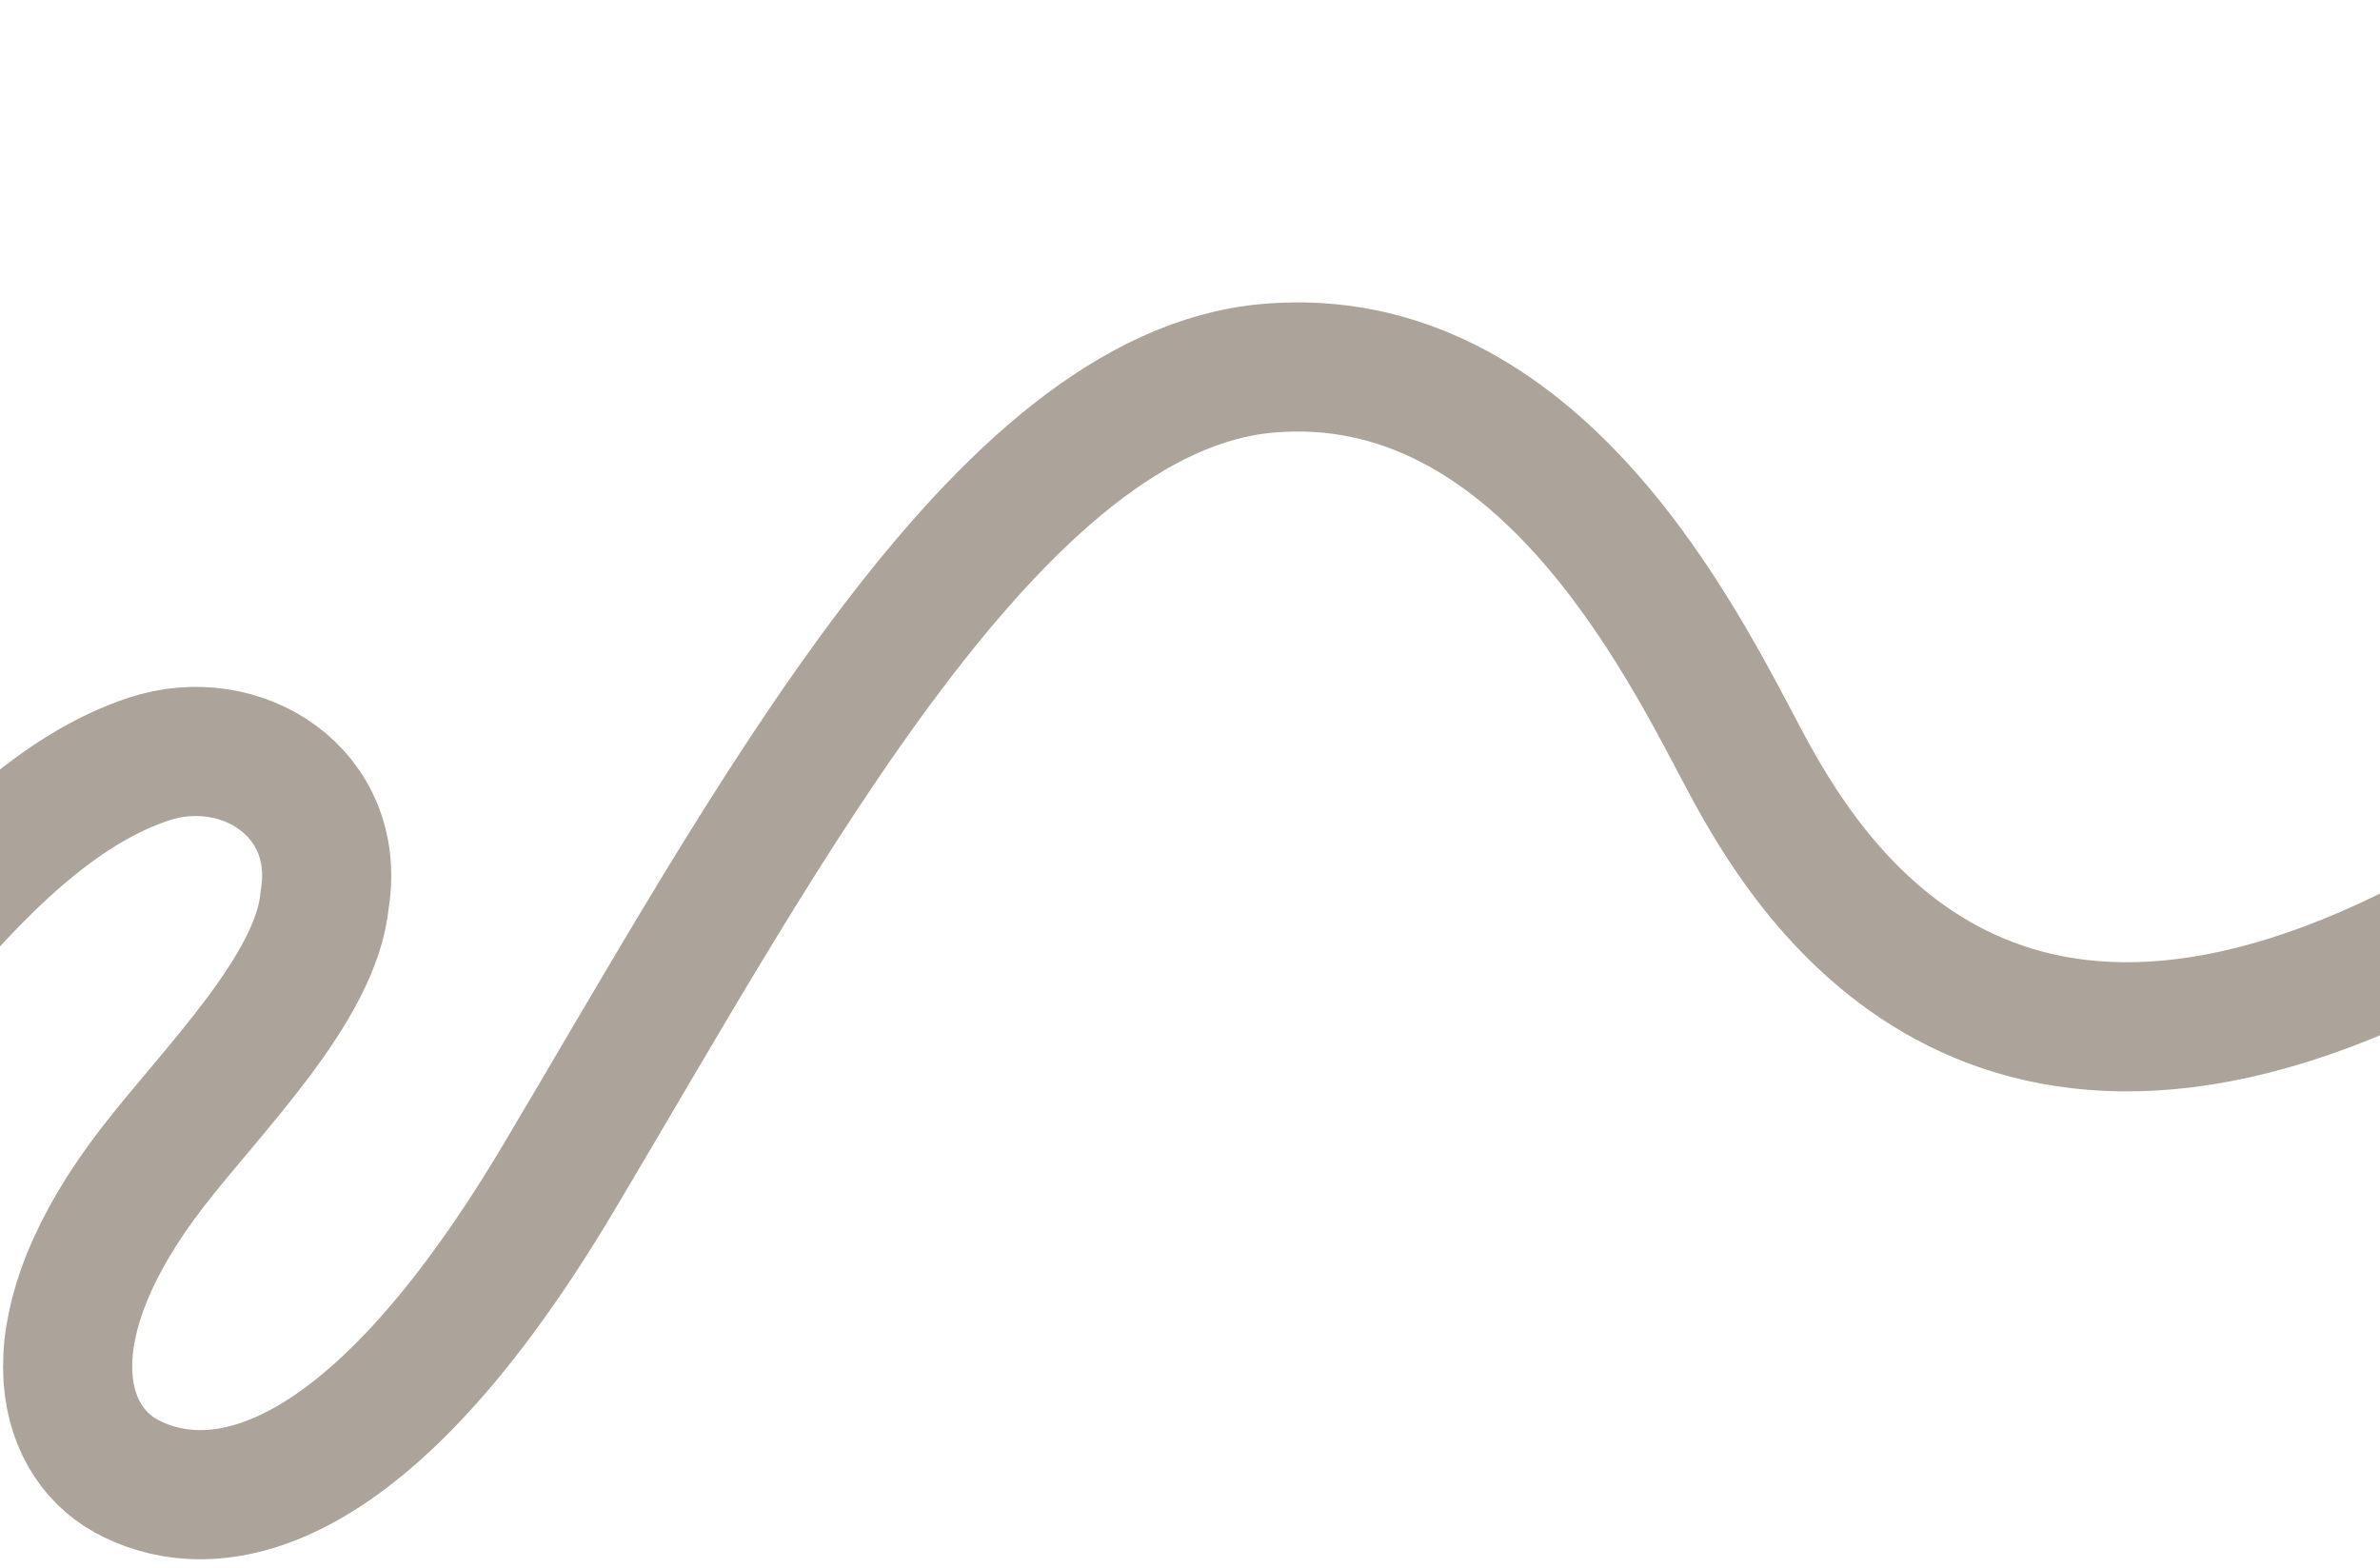 <svg xmlns="http://www.w3.org/2000/svg" xmlns:xlink="http://www.w3.org/1999/xlink" width="1290" height="850" viewBox="0 0 1290 850">
  <defs>
    <clipPath id="clip-path">
      <path id="Trazado_6034" data-name="Trazado 6034" d="M694,0H1984V850H694Z" fill="#fff" fill-opacity="0"/>
    </clipPath>
    <clipPath id="clip-Forma_derecha_header">
      <rect width="1290" height="850"/>
    </clipPath>
  </defs>
  <g id="Forma_derecha_header" clip-path="url(#clip-Forma_derecha_header)">
    <rect width="1290" height="850" fill="#fff" fill-opacity="0"/>
    <g id="Enmascarar_grupo_8" data-name="Enmascarar grupo 8" transform="translate(-694)" clip-path="url(#clip-path)">
      <path id="Trazado_76" data-name="Trazado 76" d="M1365.792,599.3s69.9-172.6,173.615-174.98,113.9,113.1,132.937,228,131.8,210.649,246.509,93.964,203.7-246.673,302.944-270.394c51.409-12.287,103.24,27.089,88.539,84.316-8.512,47-69.465,97.136-105.4,136.071-74.546,80.778-63.671,142.393-29.033,165.572s117.966,39.621,247.853-140.836S2698.026,317.7,2844.743,317.7s210.7,167.717,238.7,233.577,111.409,239.509,372.481,125.839" transform="translate(-1480.416 131.05) rotate(-5)" fill="none" stroke="#aca49a" stroke-width="70"/>
    </g>
  </g>
</svg>

